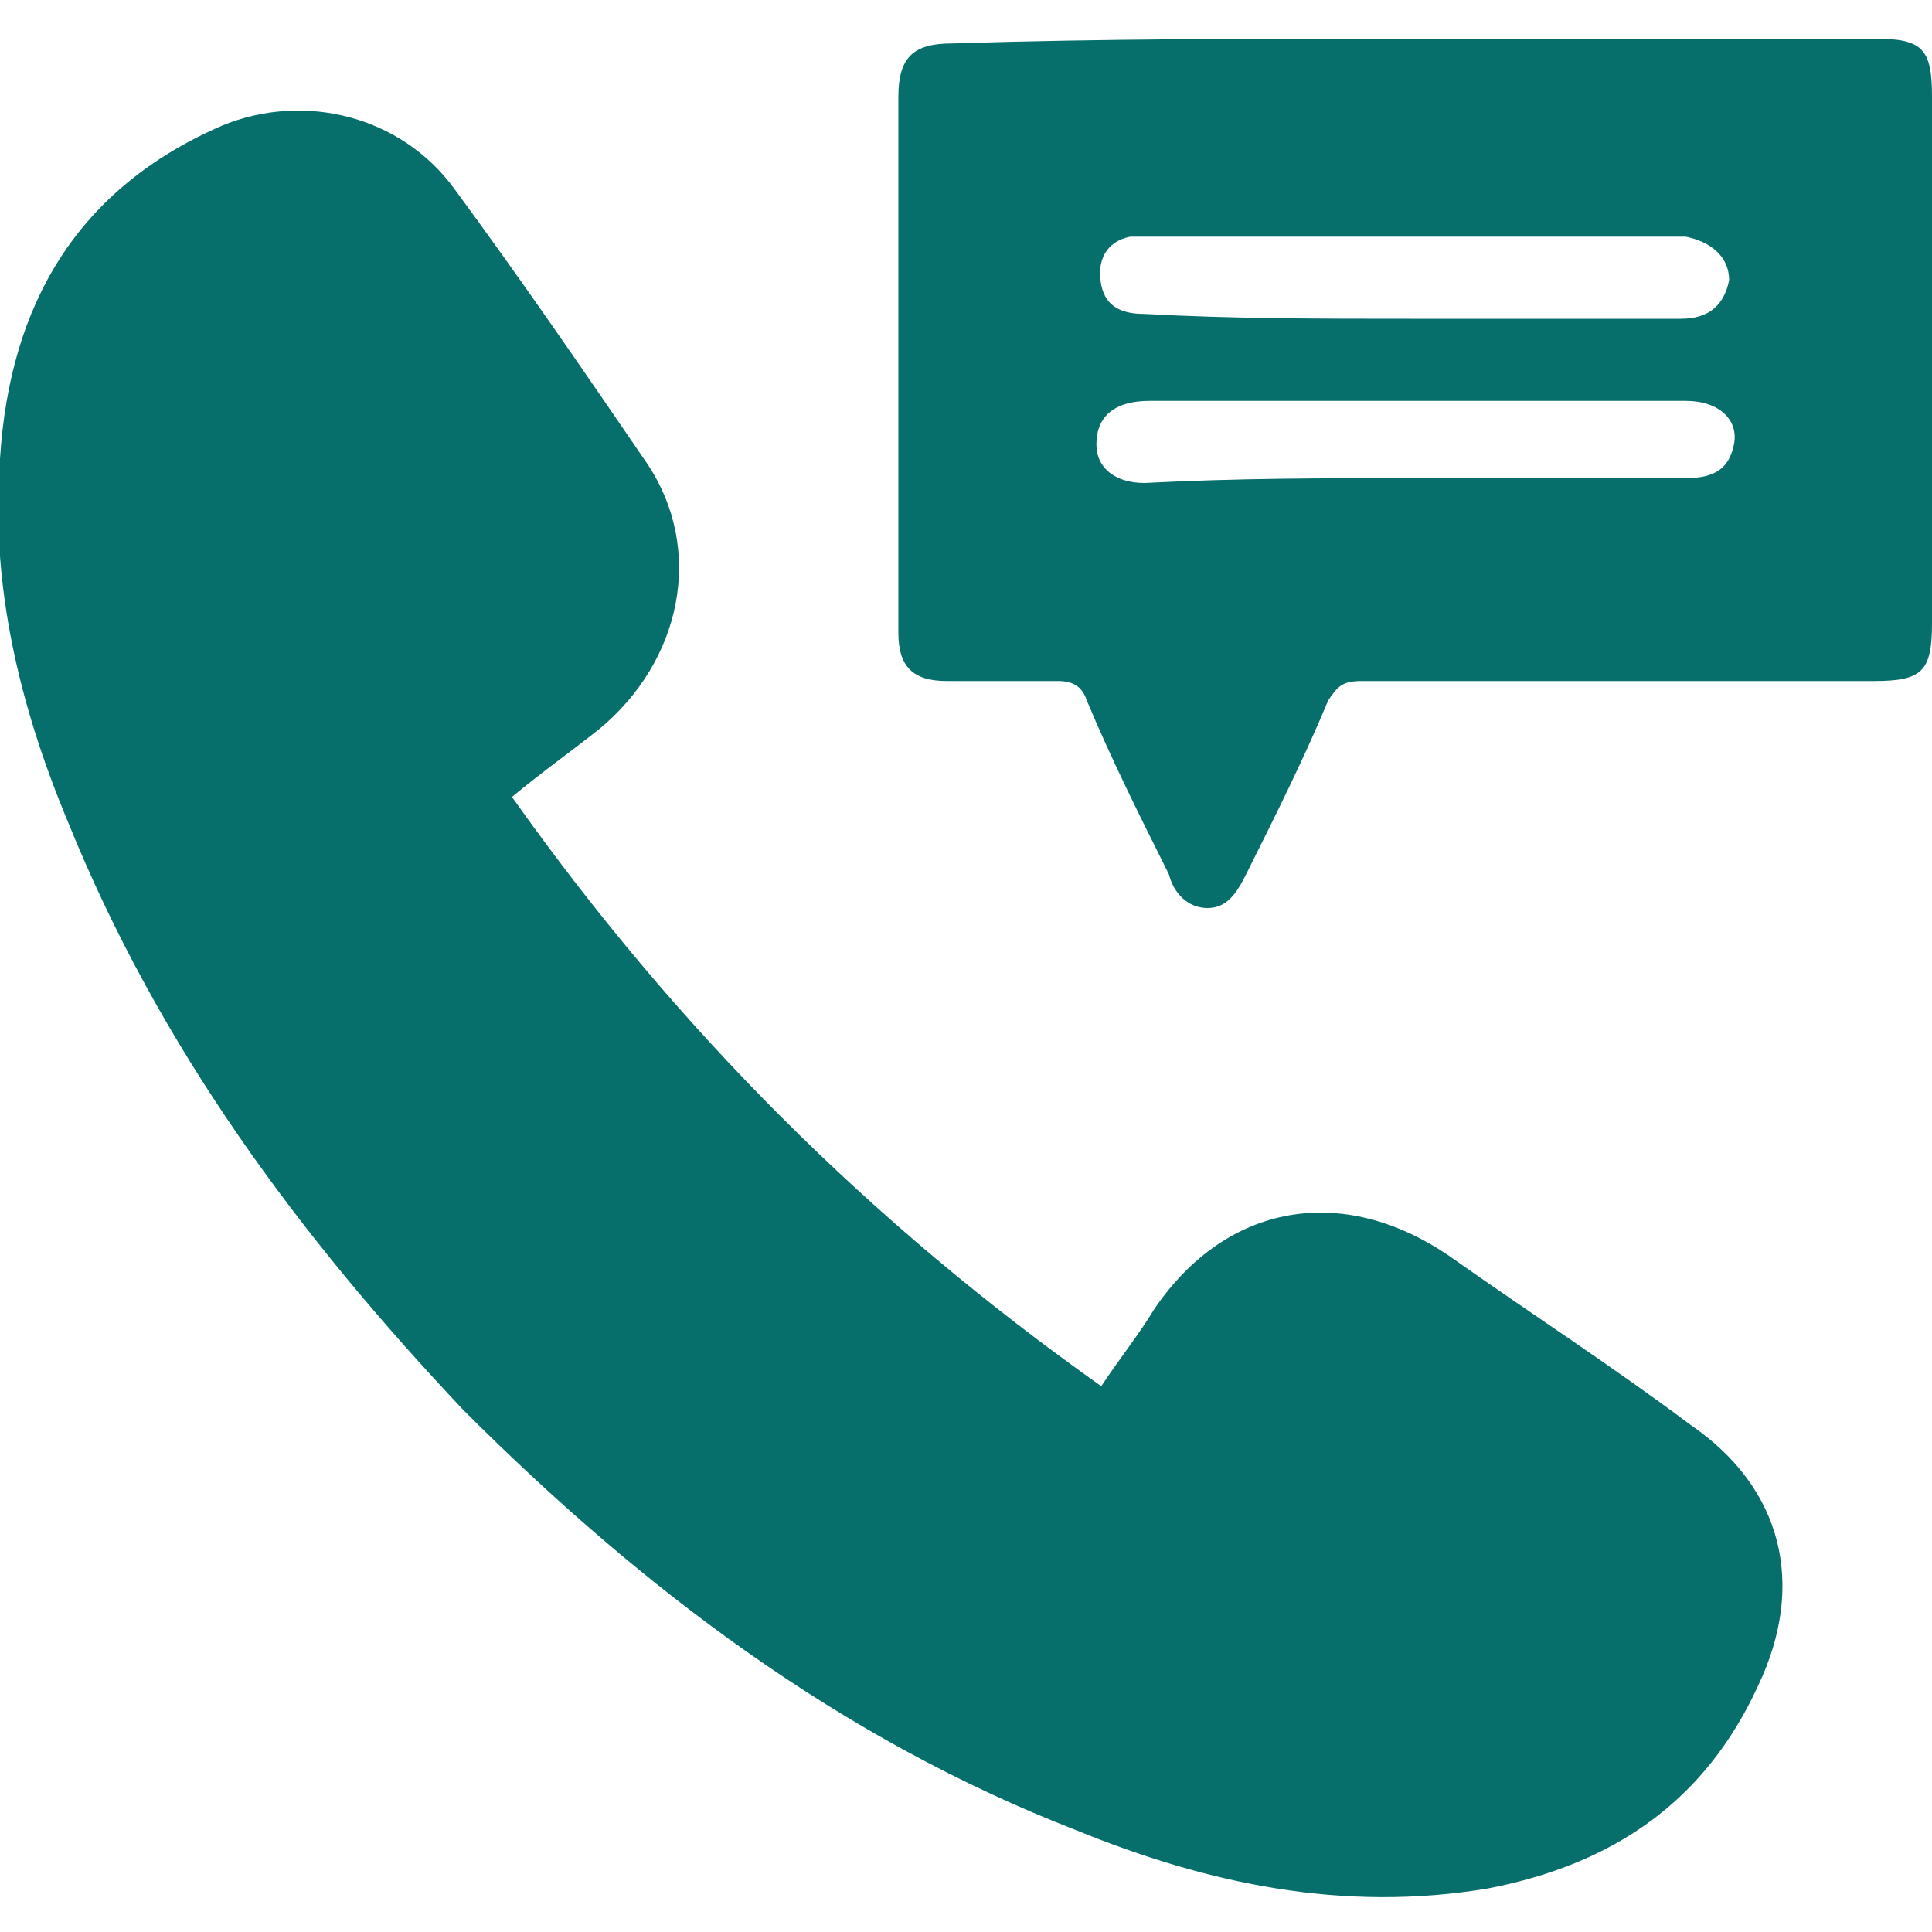 <svg xmlns="http://www.w3.org/2000/svg" xmlns:xlink="http://www.w3.org/1999/xlink" id="Layer_1" x="0px" y="0px" viewBox="0 0 40 40" style="enable-background:new 0 0 40 40;" xml:space="preserve"><style type="text/css">	.st0{fill:#066E6B;}</style><g>	<path class="st0" d="M10.6,16.5c3.4,4.8,7.4,8.8,12.2,12.2c0.4-0.6,0.8-1.1,1.1-1.6c1.5-2.2,3.9-2.6,6.1-1.1c1.7,1.2,3.4,2.3,5,3.5  c1.9,1.3,2.4,3.3,1.4,5.4c-1.1,2.4-3,3.7-5.6,4.2c-3,0.5-5.8-0.1-8.5-1.2c-4.9-1.9-9-5-12.7-8.7C6.2,25.6,3.3,21.7,1.4,17  c-1-2.4-1.6-4.9-1.4-7.5c0.2-3.2,1.6-5.6,4.6-6.9c1.7-0.7,3.7-0.2,4.8,1.3c1.4,1.9,2.7,3.8,4,5.7c1.2,1.8,0.7,4.1-1,5.5  C11.9,15.5,11.2,16,10.6,16.5z"></path>	<path class="st0" d="M29.2,0.8c3.2,0,6.4,0,9.6,0C39.8,0.8,40,1,40,2c0,3.6,0,7.2,0,10.9c0,1-0.2,1.2-1.2,1.2c-3.5,0-7.1,0-10.6,0  c-0.4,0-0.5,0.1-0.7,0.4c-0.5,1.2-1.1,2.4-1.7,3.6c-0.2,0.4-0.4,0.7-0.8,0.7c-0.4,0-0.7-0.3-0.8-0.7c-0.6-1.2-1.2-2.4-1.7-3.6  c-0.1-0.3-0.3-0.4-0.6-0.4c-0.8,0-1.6,0-2.3,0c-0.7,0-1-0.3-1-1c0-3.7,0-7.4,0-11.1c0-0.8,0.3-1.1,1.1-1.1  C22.8,0.8,26,0.8,29.2,0.8z M29.2,6.6c1.9,0,3.8,0,5.6,0c0.6,0,0.9-0.3,1-0.8c0-0.5-0.4-0.8-0.9-0.9c-0.1,0-0.2,0-0.3,0  c-3.5,0-7.1,0-10.6,0c-0.2,0-0.4,0-0.6,0c-0.5,0.1-0.7,0.5-0.6,1c0.1,0.5,0.5,0.6,0.9,0.6C25.5,6.6,27.4,6.6,29.2,6.6z M29.3,9.9  c1.9,0,3.7,0,5.6,0c0.6,0,0.9-0.2,1-0.7c0.1-0.5-0.3-0.9-1-0.9c-3.7,0-7.4,0-11.1,0c-0.7,0-1.1,0.3-1.1,0.9c0,0.5,0.4,0.8,1,0.8  C25.6,9.9,27.4,9.9,29.3,9.9z"></path></g></svg>